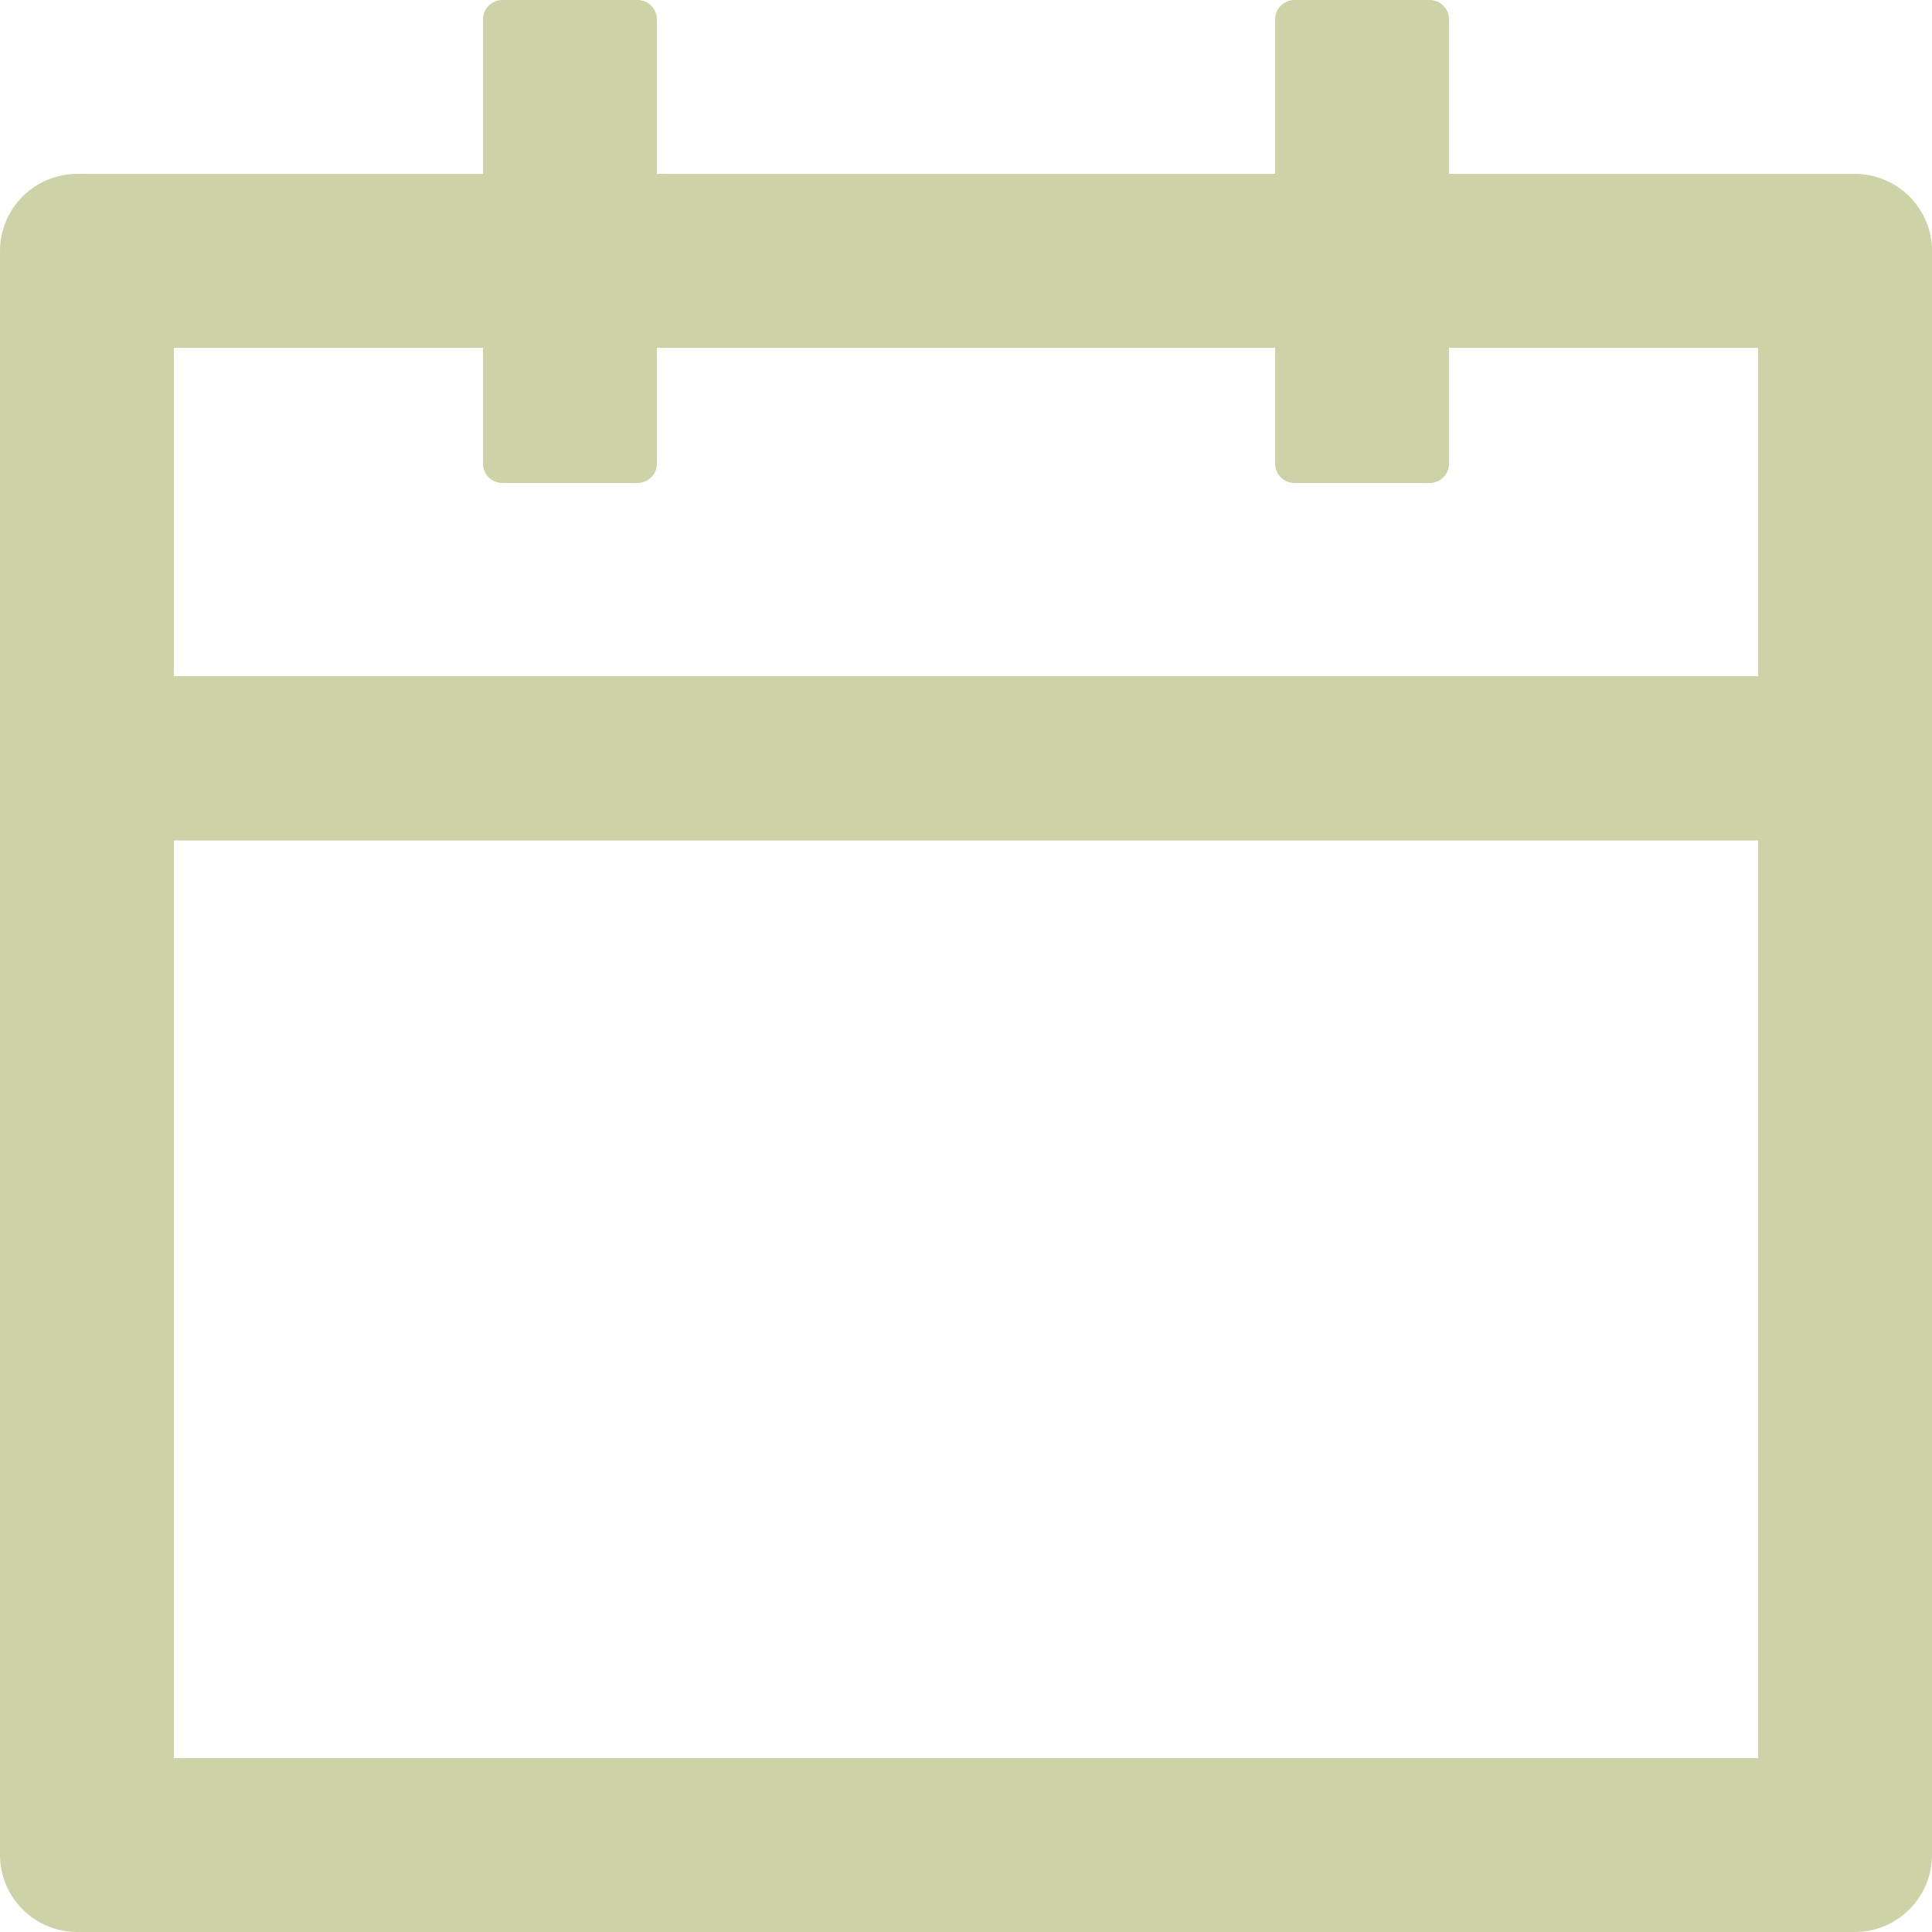 <?xml version="1.0" encoding="UTF-8"?> <svg xmlns="http://www.w3.org/2000/svg" width="164" height="164" viewBox="0 0 164 164" fill="none"> <path d="M157.44 14.76H123V1.64C123 0.738 122.262 0 121.36 0H109.88C108.978 0 108.24 0.738 108.24 1.64V14.76H55.76V1.64C55.76 0.738 55.022 0 54.12 0H42.64C41.738 0 41 0.738 41 1.64V14.76H6.56C2.932 14.76 0 17.692 0 21.32V157.44C0 161.068 2.932 164 6.56 164H157.44C161.068 164 164 161.068 164 157.44V21.32C164 17.692 161.068 14.76 157.44 14.76ZM149.24 149.24H14.76V71.34H149.24V149.24ZM14.76 57.4V29.52H41V39.36C41 40.262 41.738 41 42.64 41H54.12C55.022 41 55.76 40.262 55.76 39.36V29.52H108.24V39.36C108.24 40.262 108.978 41 109.88 41H121.36C122.262 41 123 40.262 123 39.36V29.52H149.24V57.4H14.76Z" fill="#CDD3A7"></path> </svg> 